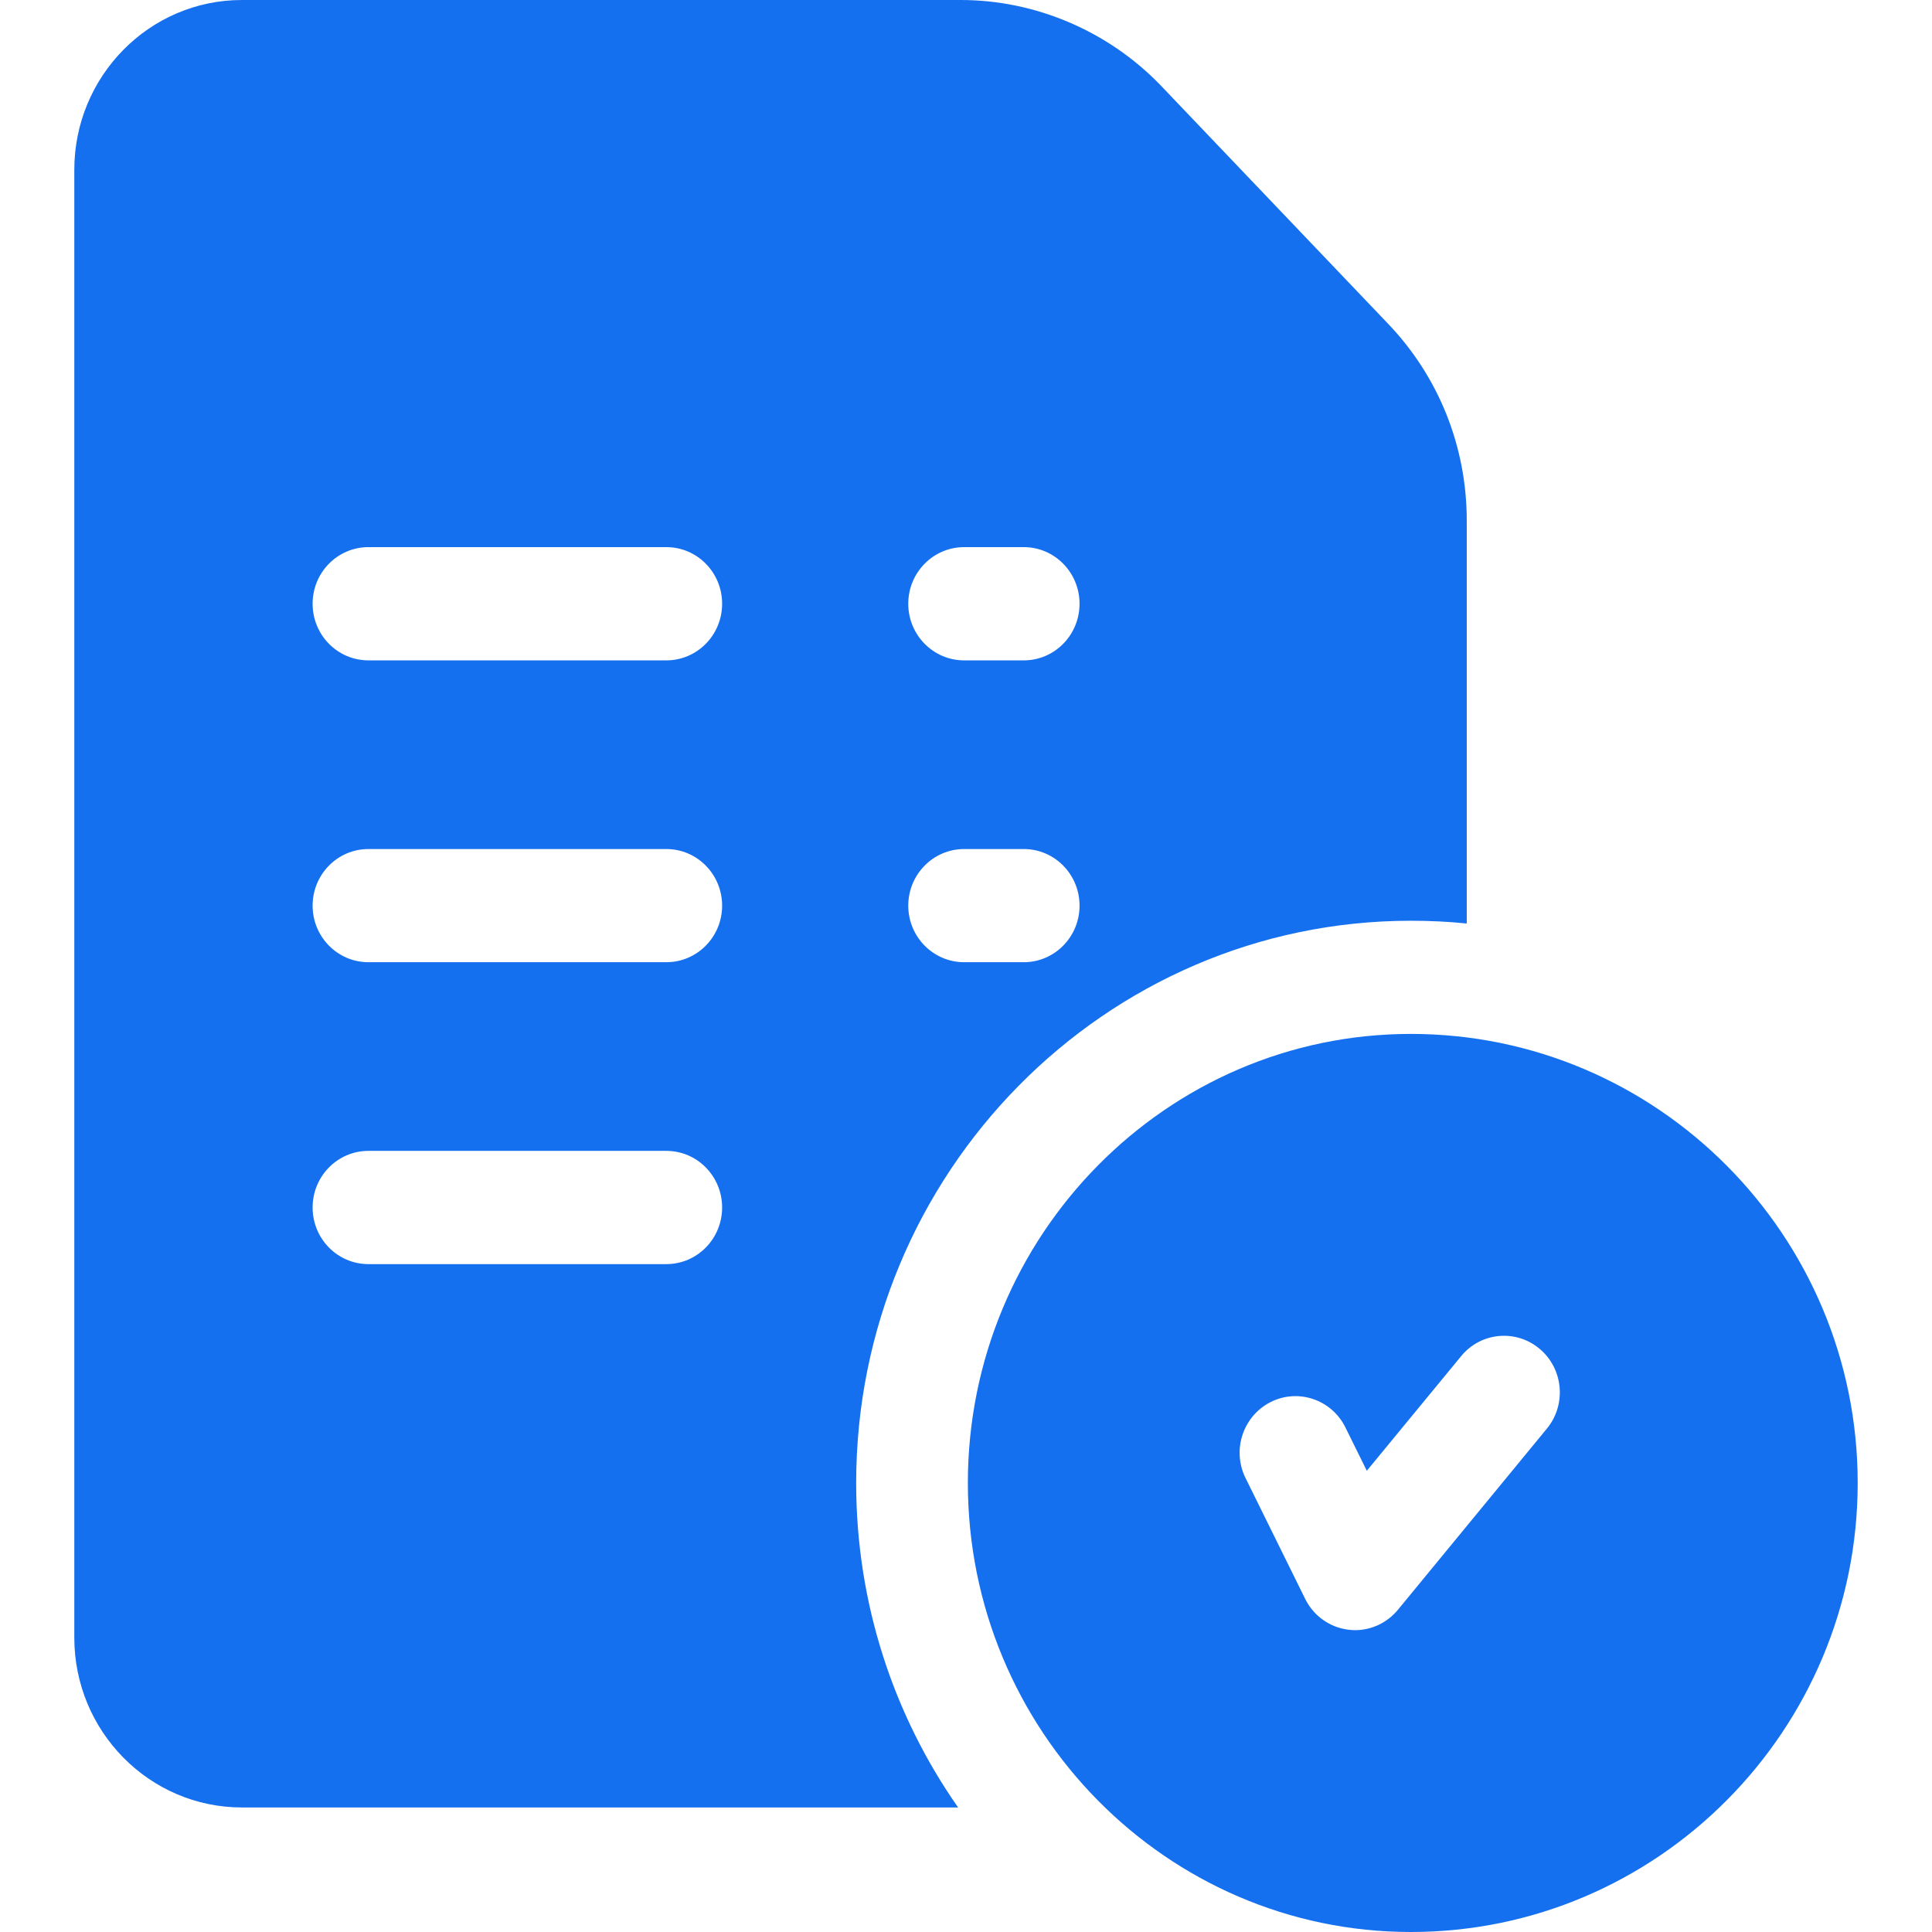 <svg width="26" height="26" viewBox="0 0 26 26" fill="none" xmlns="http://www.w3.org/2000/svg">
<g id="Frame 2147206643">
<g id="Group">
<path id="Vector" d="M18.987 13.914C15.7 13.914 13.025 16.625 13.025 19.957C13.025 23.289 15.7 26 18.987 26C22.303 26 25 23.289 25 19.957C25 16.625 22.303 13.914 18.987 13.914ZM20.817 19.226L18.813 21.663C18.669 21.838 18.457 21.938 18.236 21.938C18.207 21.938 18.178 21.936 18.149 21.932C17.897 21.903 17.677 21.746 17.564 21.516L16.762 19.891C16.576 19.515 16.727 19.058 17.098 18.869C17.469 18.681 17.921 18.834 18.106 19.21L18.394 19.793L19.663 18.251C19.928 17.927 20.402 17.884 20.721 18.153C21.04 18.422 21.083 18.903 20.817 19.226Z" fill="#1570EF"/>
<path id="Vector_2" d="M18.663 4.339L15.614 1.143C15.613 1.142 15.611 1.14 15.61 1.139C14.908 0.415 13.931 0 12.929 0H3.255C2.011 0 1 1.025 1 2.285V22.039C1 23.299 2.011 24.324 3.255 24.324H12.894C12.03 23.09 11.522 21.582 11.522 19.957C11.522 15.785 14.871 12.391 18.988 12.391C19.241 12.391 19.492 12.403 19.739 12.428V7.007C19.739 6.003 19.357 5.056 18.663 4.339ZM8.967 17.012H4.958C4.543 17.012 4.207 16.671 4.207 16.25C4.207 15.829 4.543 15.488 4.958 15.488H8.967C9.382 15.488 9.718 15.829 9.718 16.25C9.718 16.671 9.382 17.012 8.967 17.012ZM8.967 12.949H4.958C4.543 12.949 4.207 12.608 4.207 12.188C4.207 11.767 4.543 11.426 4.958 11.426H8.967C9.382 11.426 9.718 11.767 9.718 12.188C9.718 12.608 9.382 12.949 8.967 12.949ZM8.967 8.887H4.958C4.543 8.887 4.207 8.546 4.207 8.125C4.207 7.704 4.543 7.363 4.958 7.363H8.967C9.382 7.363 9.718 7.704 9.718 8.125C9.718 8.546 9.382 8.887 8.967 8.887ZM13.777 12.949H12.975C12.56 12.949 12.223 12.608 12.223 12.188C12.223 11.767 12.56 11.426 12.975 11.426H13.777C14.192 11.426 14.528 11.767 14.528 12.188C14.528 12.608 14.192 12.949 13.777 12.949ZM13.777 8.887H12.975C12.56 8.887 12.223 8.546 12.223 8.125C12.223 7.704 12.56 7.363 12.975 7.363H13.777C14.192 7.363 14.528 7.704 14.528 8.125C14.528 8.546 14.192 8.887 13.777 8.887Z" fill="#1570EF"/>
</g>
</g>
</svg>
